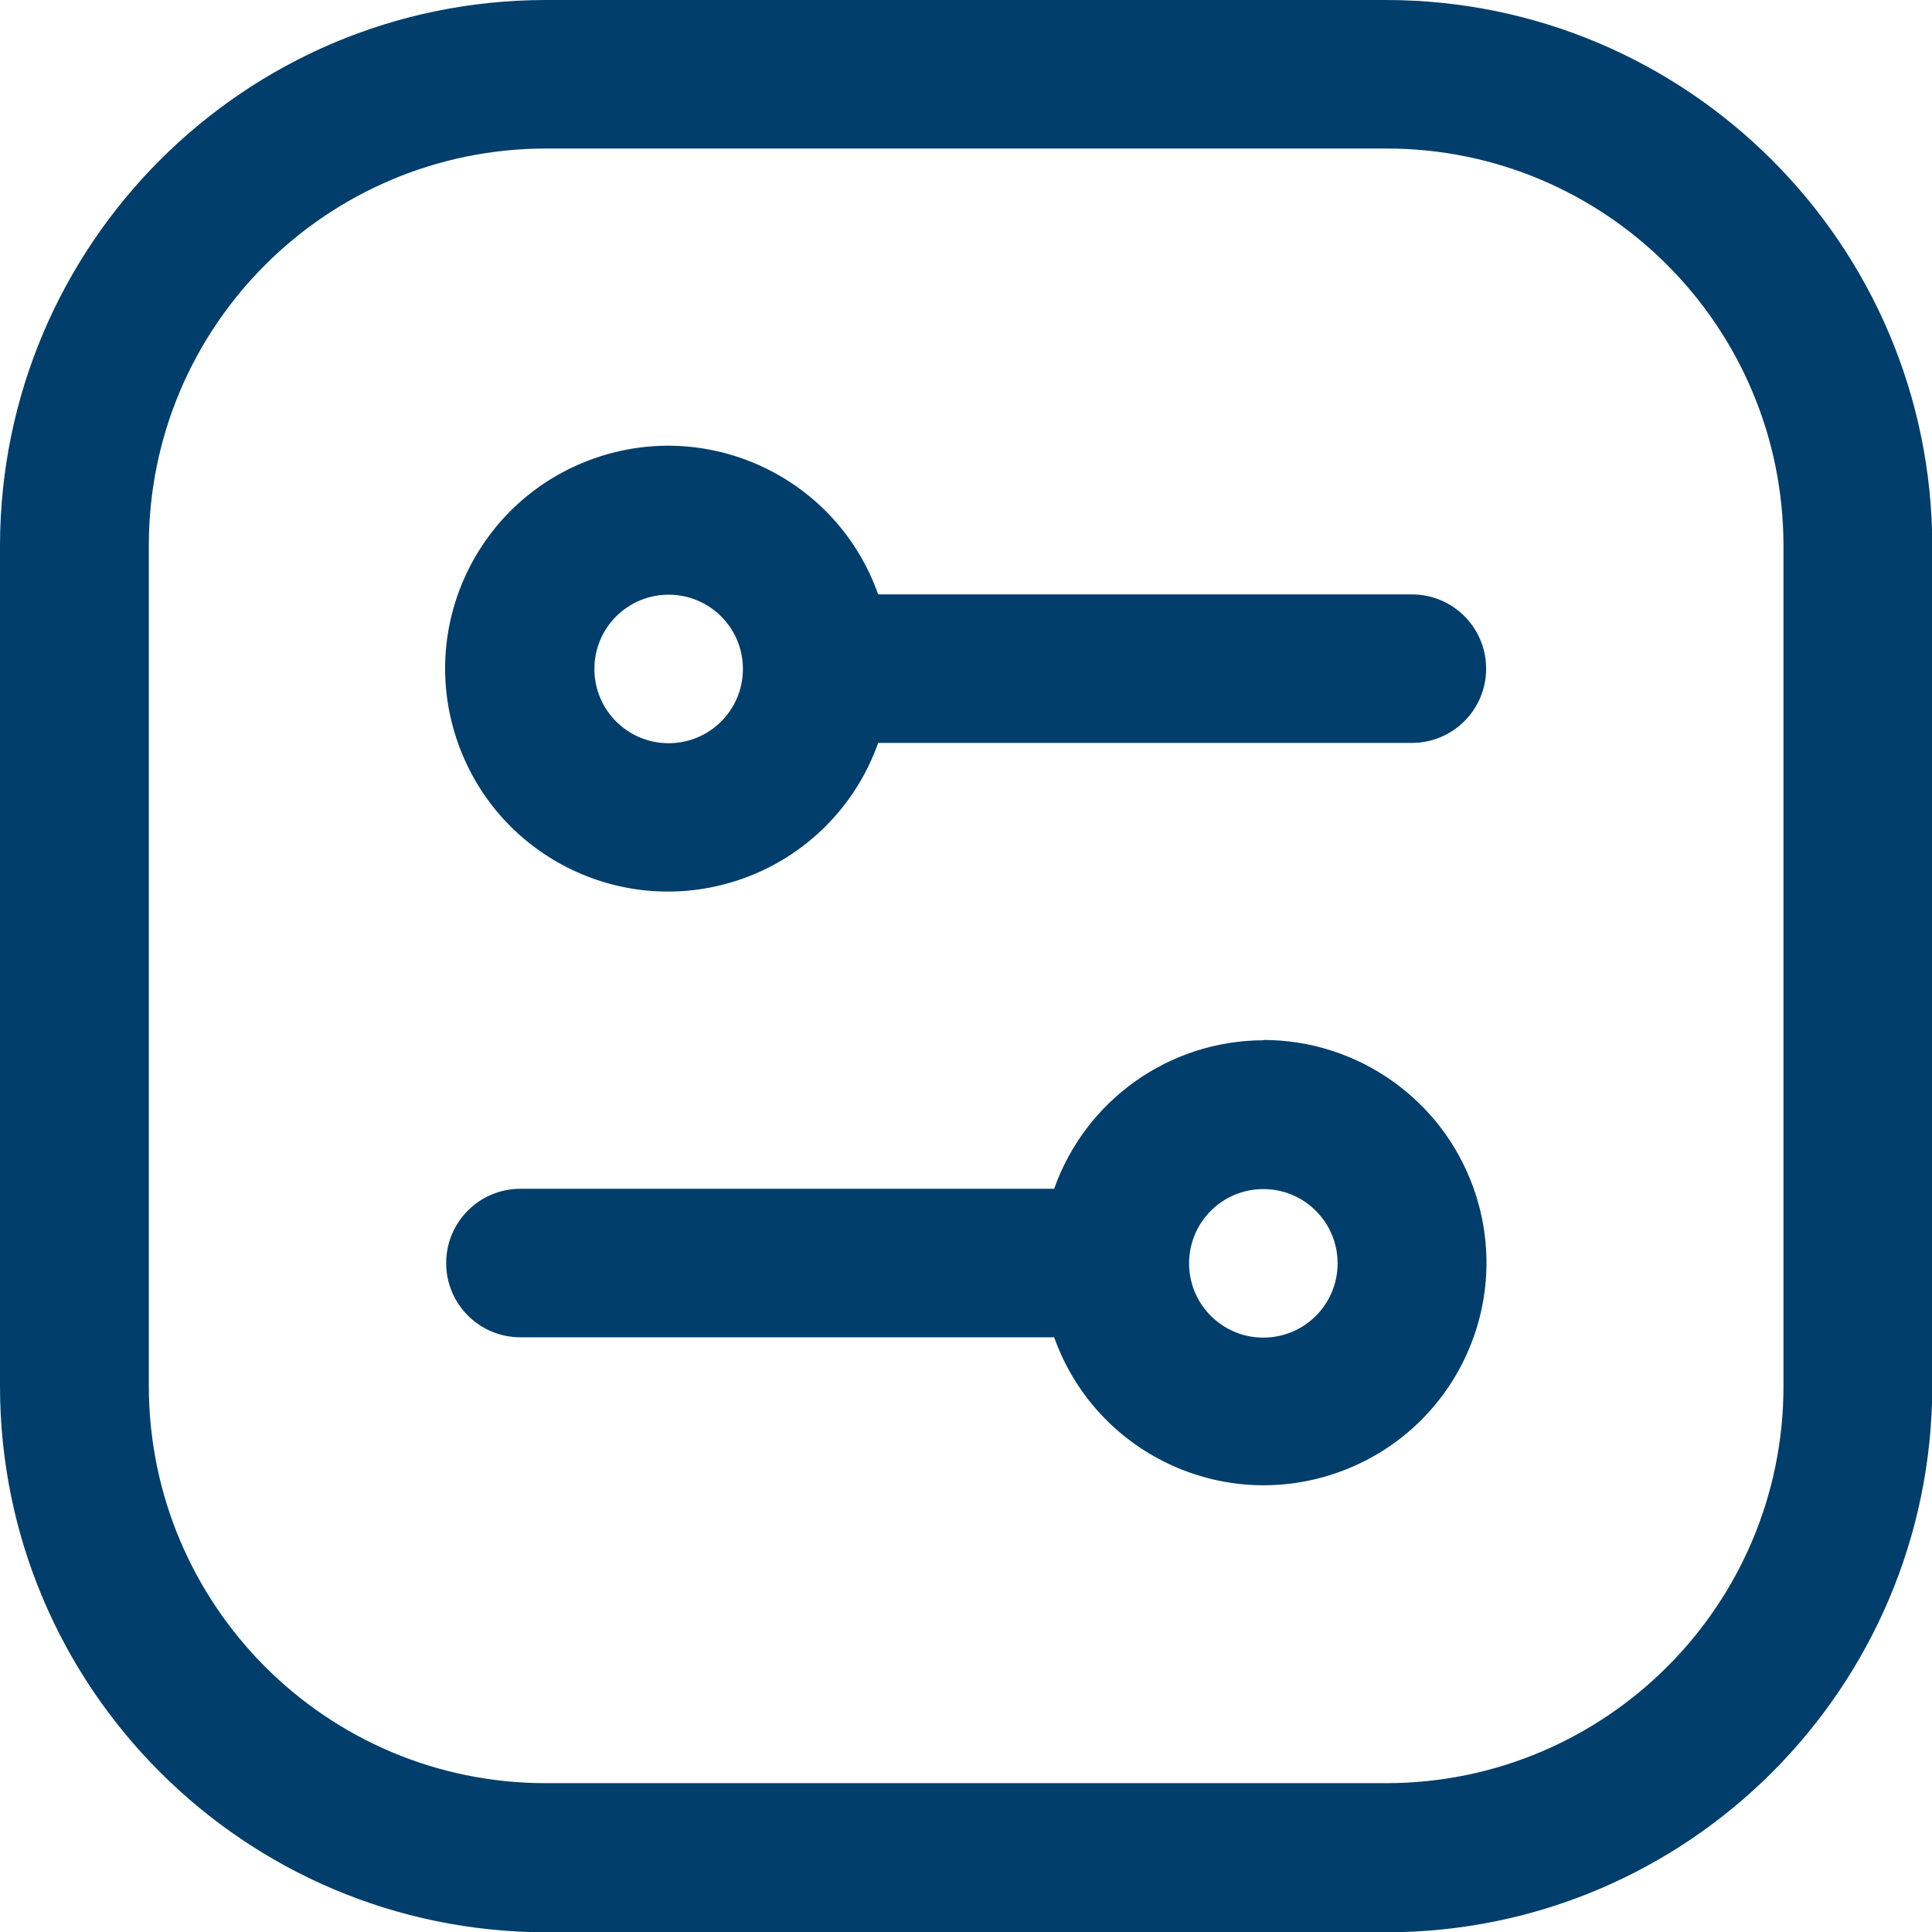 <?xml version="1.0" encoding="UTF-8"?>
<svg id="Layer_2" data-name="Layer 2" xmlns="http://www.w3.org/2000/svg" viewBox="0 0 64 64">
  <defs>
    <style>
      .cls-1 {
        fill: #013e6b;
      }
    </style>
  </defs>
  <g id="Layer_1-2" data-name="Layer 1">
    <g id="Layer_2-2" data-name="Layer 2">
      <path class="cls-1" d="M45.92,0h-27.85C8.1.01.01,8.1,0,18.08v27.85c.01,9.98,8.1,18.06,18.08,18.08h27.85c9.98-.01,18.06-8.1,18.08-18.08v-27.85C63.99,8.1,55.9.01,45.92,0ZM59.08,45.92c0,7.26-5.89,13.14-13.15,13.15h-27.85c-7.26,0-13.14-5.89-13.15-13.15v-27.85c0-7.26,5.89-13.14,13.15-13.15h27.85c7.26,0,13.14,5.89,13.15,13.15v27.85Z"/>
      <path class="cls-1" d="M46.77,19.69h-17.68c-1.36-3.85-5.58-5.86-9.42-4.5-3.85,1.36-5.86,5.58-4.5,9.42,1.36,3.85,5.58,5.86,9.42,4.5,2.1-.74,3.76-2.4,4.5-4.5h17.68c1.36,0,2.46-1.1,2.46-2.46s-1.1-2.46-2.46-2.46ZM22.15,24.62c-1.36,0-2.46-1.1-2.46-2.46s1.1-2.46,2.46-2.46,2.46,1.1,2.46,2.46-1.1,2.46-2.46,2.46Z"/>
      <path class="cls-1" d="M41.85,34.46c-3.12.01-5.89,1.98-6.93,4.92h-17.68c-1.36,0-2.46,1.1-2.46,2.46s1.1,2.46,2.46,2.46h17.68c1.37,3.84,5.58,5.84,9.42,4.47,3.84-1.37,5.84-5.58,4.47-9.42-1.05-2.94-3.84-4.9-6.96-4.9ZM41.85,44.31c-1.36,0-2.46-1.1-2.46-2.46s1.1-2.46,2.46-2.46,2.46,1.1,2.46,2.46-1.1,2.46-2.46,2.46Z"/>
    </g>
  </g>
</svg>
